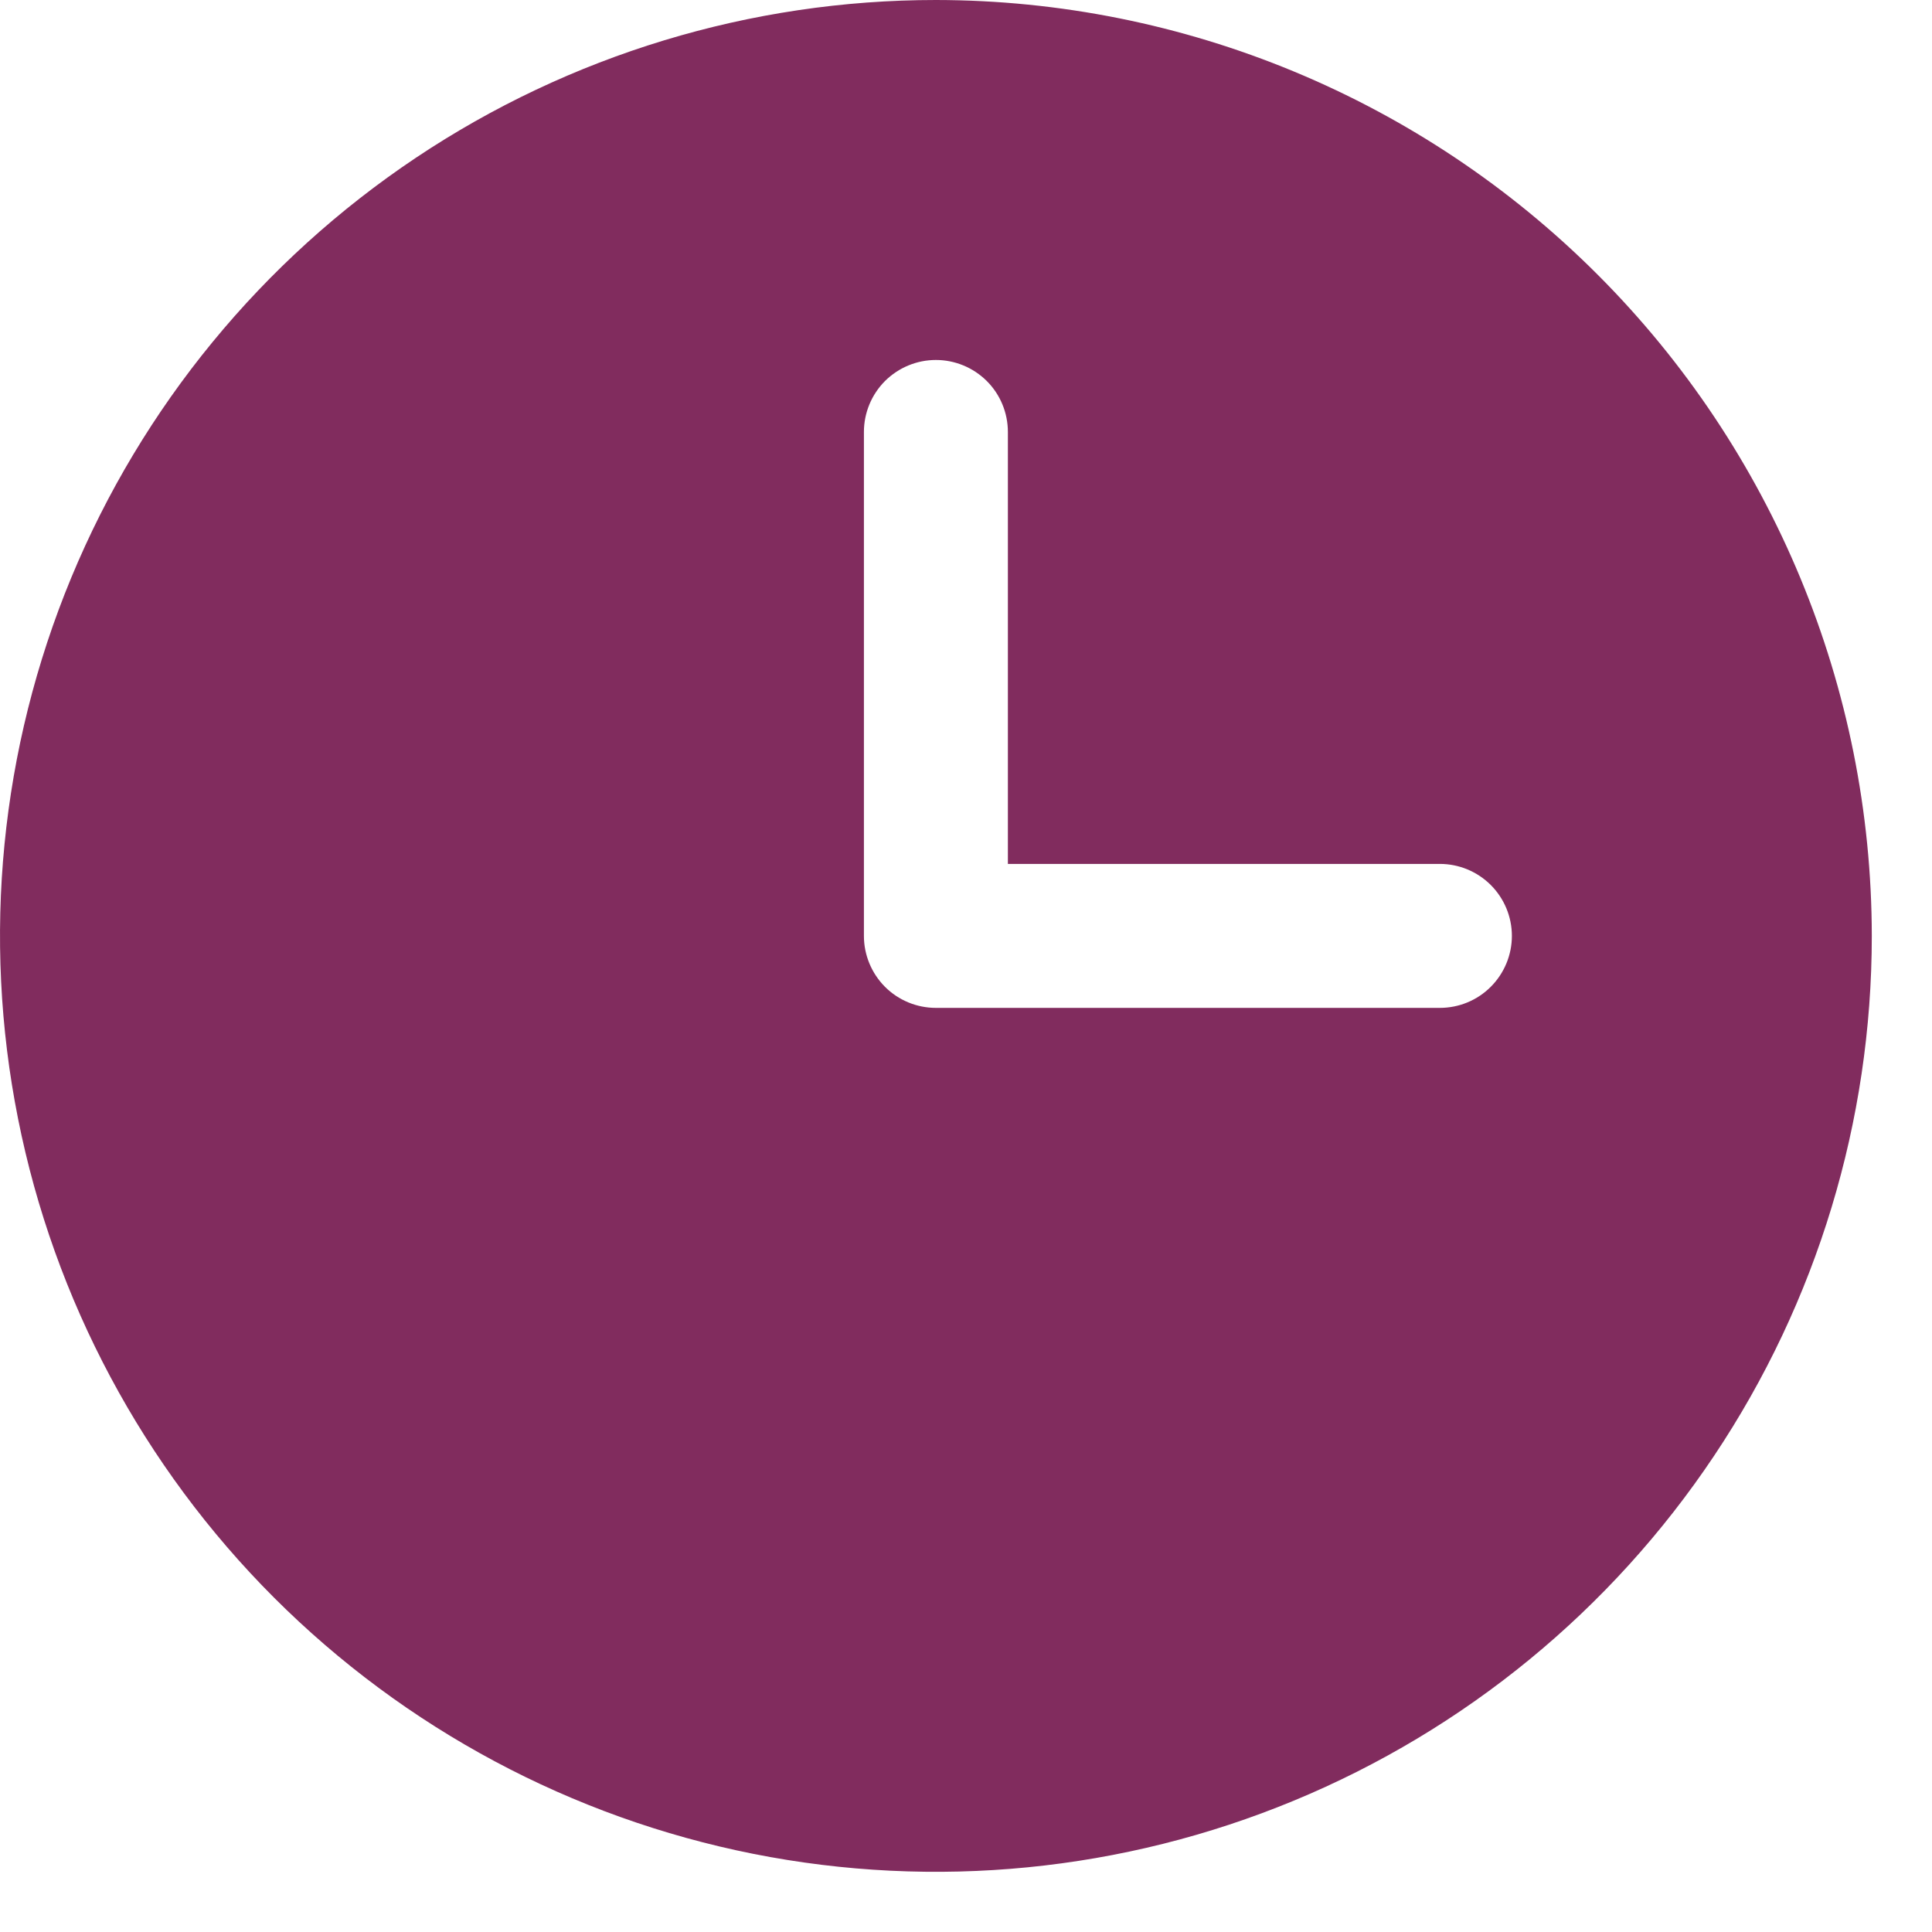 <svg width="31" height="31" viewBox="0 0 31 31" fill="none" xmlns="http://www.w3.org/2000/svg">
    <path d="M15.017 0C12.047 0 9.144 0.881 6.674 2.531C4.205 4.181 2.28 6.526 1.143 9.27C0.007 12.014 -0.291 15.034 0.289 17.947C0.868 20.86 2.298 23.536 4.398 25.636C6.499 27.736 9.174 29.166 12.087 29.746C15.001 30.325 18.02 30.028 20.764 28.891C23.508 27.755 25.853 25.83 27.503 23.36C29.154 20.891 30.034 17.987 30.034 15.017C30.03 11.036 28.447 7.218 25.631 4.403C22.816 1.588 18.999 0.004 15.017 0ZM23.103 16.172H15.017C14.711 16.172 14.417 16.051 14.2 15.834C13.984 15.617 13.862 15.323 13.862 15.017V6.931C13.862 6.625 13.984 6.331 14.2 6.114C14.417 5.898 14.711 5.776 15.017 5.776C15.323 5.776 15.617 5.898 15.834 6.114C16.051 6.331 16.172 6.625 16.172 6.931V13.862H23.103C23.41 13.862 23.703 13.984 23.92 14.2C24.137 14.417 24.259 14.711 24.259 15.017C24.259 15.323 24.137 15.617 23.92 15.834C23.703 16.051 23.41 16.172 23.103 16.172Z" fill="#812C5E"/>
</svg>
